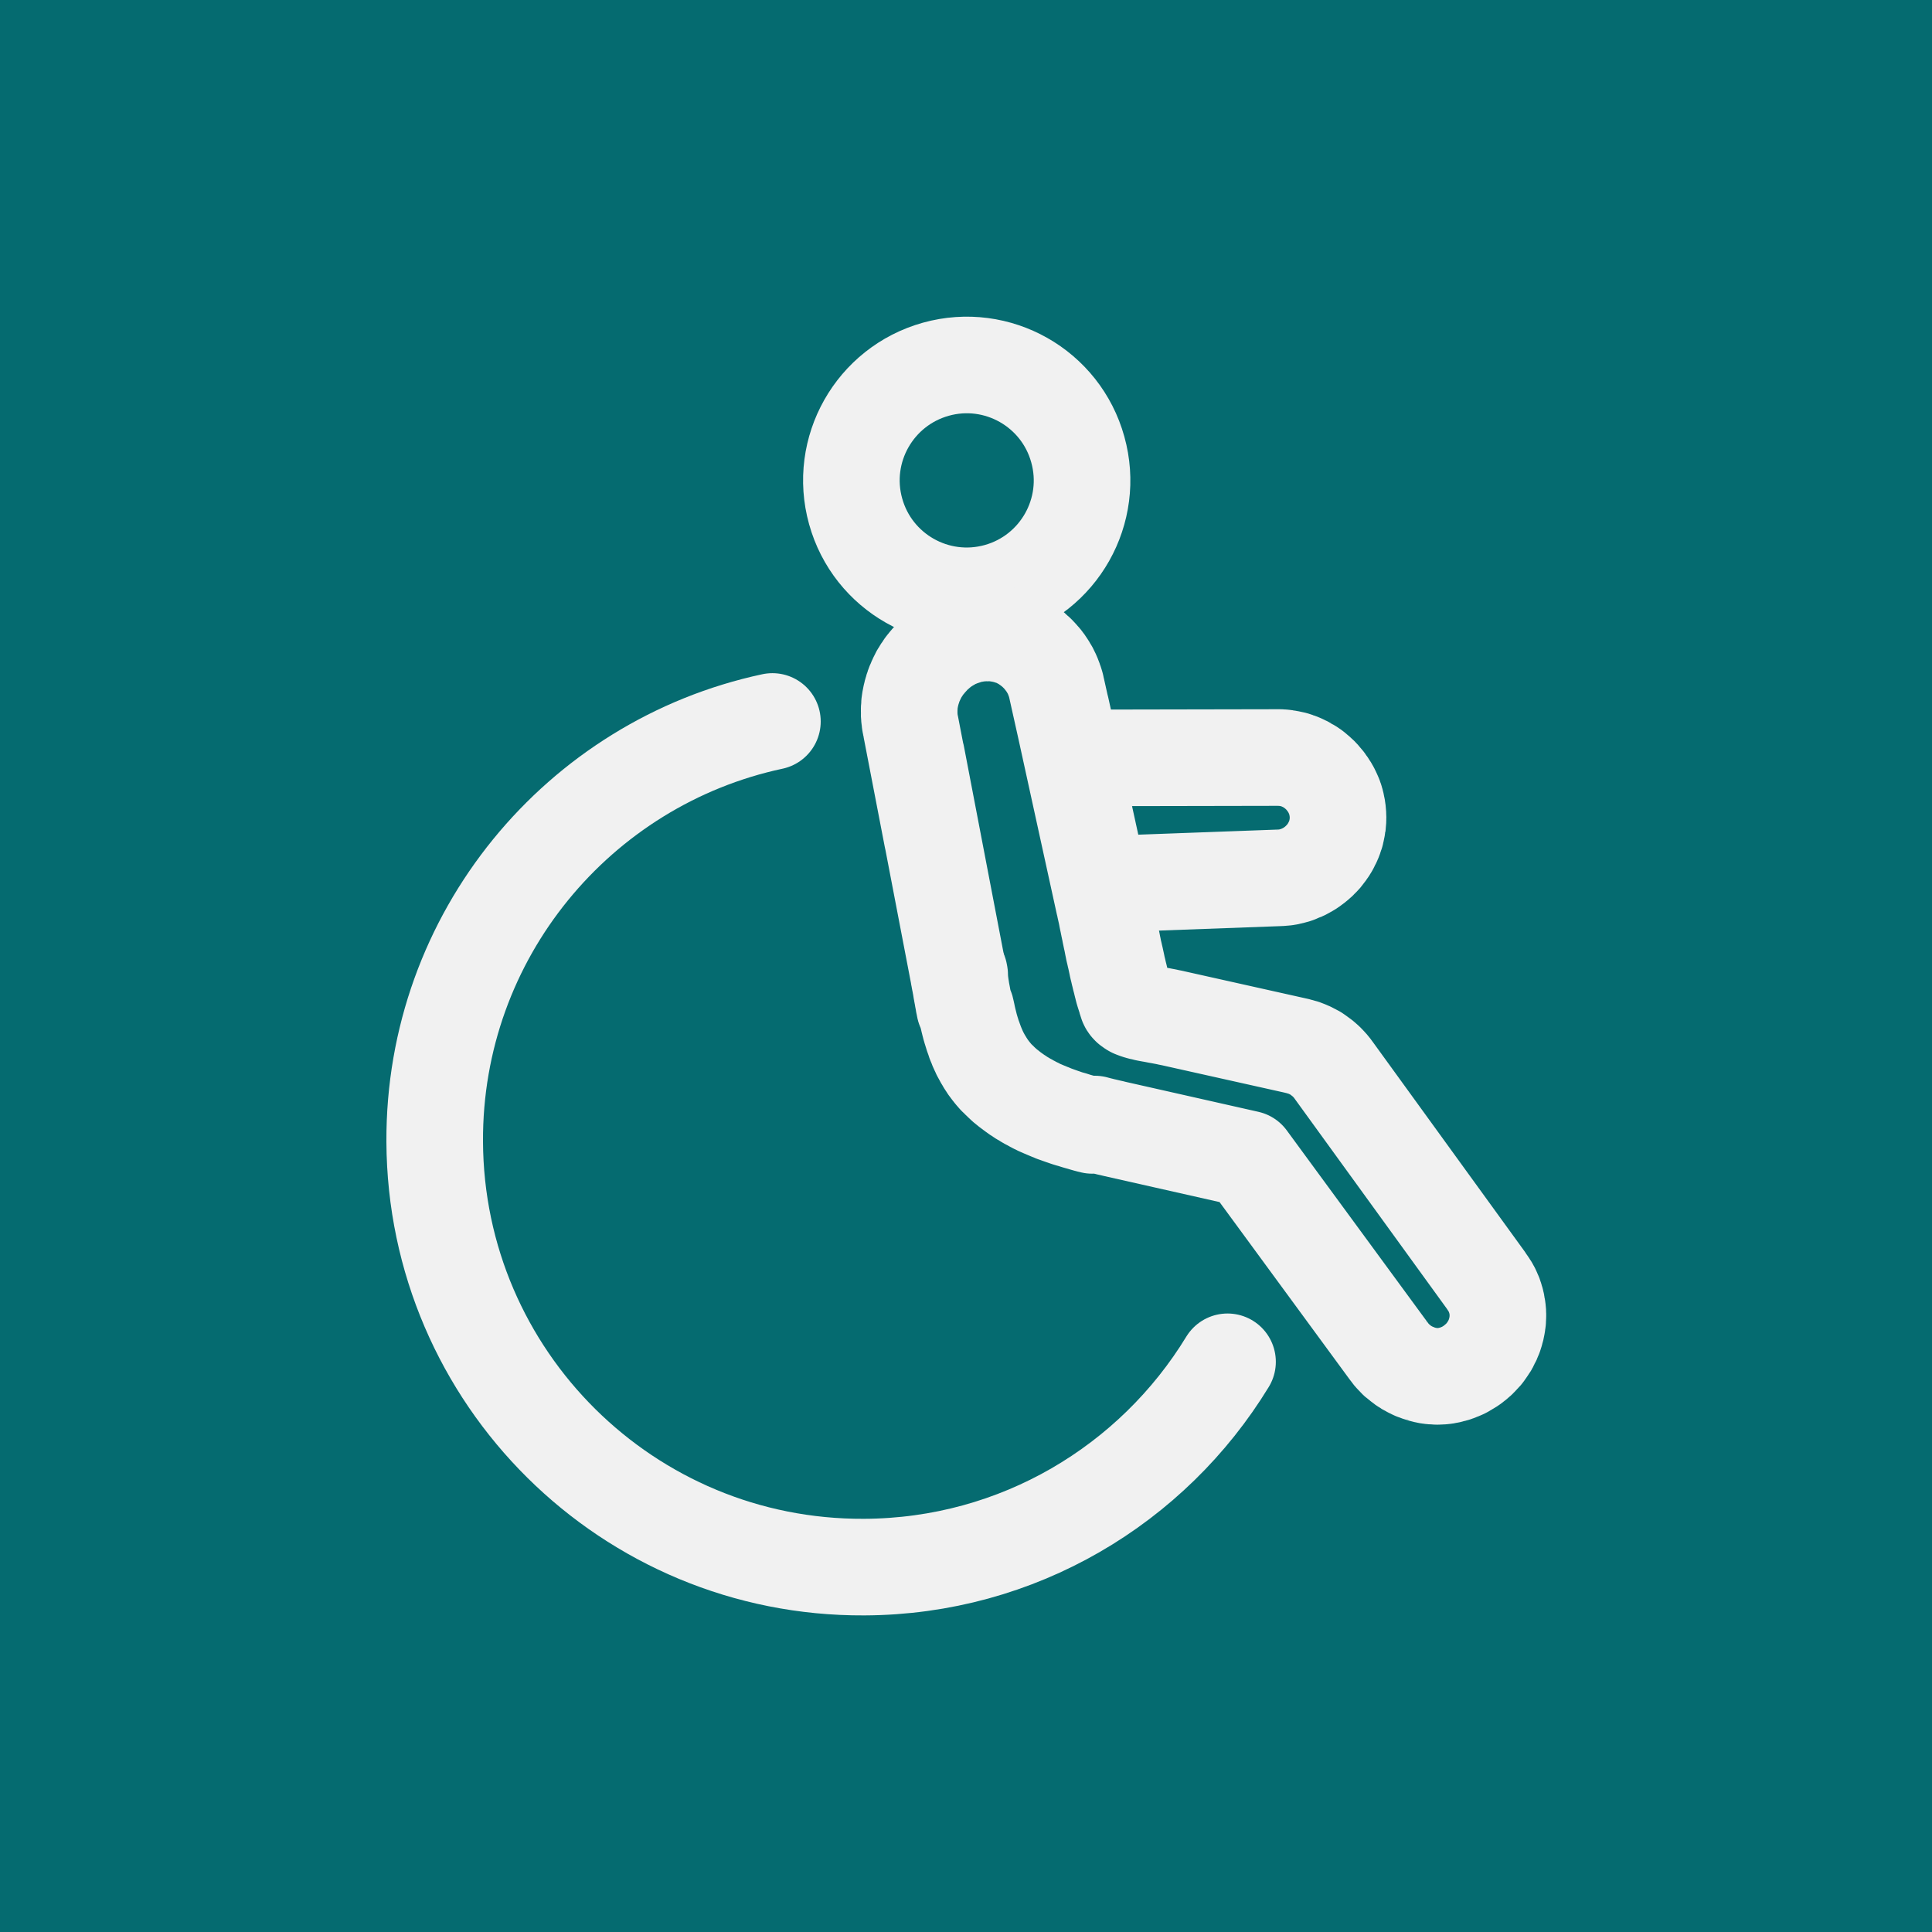 <svg width="30" height="30" viewBox="0 0 30 30" fill="none" xmlns="http://www.w3.org/2000/svg">
<rect x="0" y="0" width="30" height="30" fill="#333333" stroke="none"/>
<g clip-path="url(#clip0_11_306)">
<path d="M30 0H0V30H30V0Z" fill="#056B70"/>
<path d="M17.277 13.726L19.864 13.631C19.872 13.631 19.88 13.631 19.888 13.63C19.896 13.63 19.903 13.63 19.91 13.629C19.917 13.628 19.927 13.628 19.934 13.627C19.941 13.626 19.951 13.625 19.958 13.624C19.966 13.623 19.973 13.622 19.98 13.621C19.988 13.62 19.996 13.618 20.003 13.617C20.011 13.616 20.019 13.614 20.026 13.612C20.034 13.61 20.041 13.609 20.047 13.607C20.055 13.605 20.062 13.603 20.069 13.601C20.076 13.599 20.084 13.597 20.092 13.595C20.1 13.593 20.108 13.591 20.114 13.589C20.122 13.586 20.128 13.584 20.135 13.582C20.142 13.579 20.15 13.576 20.156 13.573C20.163 13.571 20.171 13.568 20.177 13.565C20.183 13.562 20.191 13.56 20.198 13.557C20.204 13.554 20.211 13.551 20.219 13.548C20.226 13.545 20.233 13.541 20.24 13.538C20.246 13.534 20.253 13.531 20.26 13.527C20.268 13.524 20.274 13.52 20.28 13.517C20.286 13.514 20.294 13.51 20.3 13.506C20.307 13.502 20.313 13.498 20.32 13.494C20.327 13.49 20.333 13.486 20.34 13.482C20.347 13.478 20.353 13.474 20.358 13.469C20.365 13.465 20.372 13.461 20.377 13.456C20.384 13.451 20.391 13.447 20.396 13.442C20.403 13.438 20.41 13.433 20.415 13.428C20.421 13.424 20.427 13.419 20.433 13.413C20.438 13.409 20.444 13.404 20.45 13.399C20.456 13.394 20.462 13.389 20.466 13.384C20.473 13.379 20.478 13.373 20.484 13.369C20.489 13.364 20.495 13.358 20.5 13.352C20.506 13.347 20.512 13.341 20.515 13.336C20.52 13.331 20.526 13.326 20.532 13.32C20.537 13.315 20.542 13.309 20.548 13.303C20.553 13.297 20.557 13.291 20.562 13.285C20.567 13.279 20.572 13.274 20.576 13.267C20.581 13.261 20.587 13.255 20.591 13.249C20.594 13.244 20.598 13.237 20.603 13.231C20.608 13.226 20.612 13.219 20.616 13.212C20.62 13.207 20.624 13.2 20.629 13.194C20.633 13.187 20.637 13.181 20.641 13.174C20.645 13.168 20.649 13.162 20.653 13.155C20.657 13.149 20.661 13.142 20.664 13.135C20.668 13.129 20.671 13.122 20.674 13.115C20.677 13.108 20.681 13.101 20.684 13.094C20.688 13.088 20.691 13.081 20.695 13.073C20.698 13.066 20.702 13.059 20.704 13.052C20.707 13.045 20.71 13.038 20.713 13.031C20.715 13.024 20.718 13.017 20.721 13.01C20.723 13.003 20.727 12.996 20.729 12.988C20.731 12.981 20.733 12.974 20.736 12.966C20.738 12.959 20.74 12.951 20.743 12.944C20.744 12.937 20.747 12.929 20.748 12.922C20.75 12.914 20.751 12.906 20.753 12.899C20.755 12.892 20.757 12.884 20.758 12.877C20.759 12.87 20.761 12.862 20.762 12.855C20.764 12.846 20.766 12.839 20.766 12.832C20.767 12.824 20.769 12.817 20.77 12.809C20.77 12.801 20.772 12.793 20.772 12.786C20.773 12.778 20.773 12.77 20.774 12.761C20.774 12.753 20.775 12.746 20.776 12.738C20.776 12.73 20.776 12.722 20.776 12.714C20.777 12.707 20.777 12.698 20.777 12.69C20.777 12.683 20.776 12.674 20.776 12.667C20.776 12.66 20.775 12.651 20.775 12.643C20.774 12.635 20.773 12.626 20.773 12.619C20.773 12.612 20.772 12.603 20.771 12.595C20.77 12.588 20.769 12.58 20.768 12.572C20.766 12.564 20.766 12.555 20.765 12.548C20.763 12.541 20.762 12.532 20.76 12.525C20.759 12.517 20.758 12.51 20.756 12.502C20.754 12.494 20.752 12.487 20.751 12.479C20.749 12.472 20.748 12.464 20.746 12.457C20.744 12.45 20.742 12.442 20.739 12.436C20.737 12.429 20.735 12.421 20.733 12.413C20.729 12.406 20.728 12.399 20.725 12.391C20.722 12.384 20.72 12.377 20.718 12.37C20.714 12.363 20.712 12.356 20.709 12.349C20.706 12.342 20.703 12.334 20.699 12.328C20.697 12.321 20.693 12.314 20.69 12.307C20.687 12.301 20.684 12.293 20.68 12.287C20.675 12.28 20.672 12.273 20.67 12.266C20.666 12.259 20.662 12.252 20.658 12.246C20.655 12.24 20.65 12.233 20.647 12.226C20.643 12.22 20.639 12.214 20.635 12.207C20.631 12.2 20.627 12.194 20.622 12.187C20.618 12.181 20.614 12.174 20.609 12.169C20.605 12.163 20.601 12.156 20.596 12.15C20.591 12.145 20.588 12.137 20.583 12.132C20.579 12.126 20.574 12.12 20.568 12.114C20.559 12.102 20.549 12.092 20.54 12.08C20.535 12.074 20.529 12.069 20.524 12.062C20.519 12.057 20.514 12.052 20.509 12.046C20.504 12.041 20.498 12.035 20.493 12.03C20.487 12.025 20.482 12.019 20.476 12.015C20.471 12.009 20.464 12.005 20.459 11.999C20.453 11.994 20.448 11.989 20.441 11.984C20.436 11.979 20.431 11.974 20.425 11.969C20.419 11.964 20.412 11.96 20.407 11.955C20.4 11.951 20.395 11.946 20.389 11.941C20.382 11.937 20.374 11.933 20.369 11.928C20.362 11.924 20.356 11.92 20.351 11.915C20.344 11.911 20.338 11.907 20.331 11.903C20.318 11.894 20.305 11.887 20.292 11.88C20.285 11.876 20.278 11.873 20.272 11.869C20.266 11.865 20.259 11.862 20.252 11.859C20.245 11.856 20.237 11.853 20.231 11.849C20.224 11.846 20.217 11.843 20.21 11.839C20.203 11.837 20.196 11.833 20.189 11.83C20.181 11.827 20.174 11.824 20.168 11.822C20.161 11.819 20.155 11.816 20.147 11.814C20.141 11.812 20.133 11.809 20.126 11.807C20.119 11.805 20.111 11.802 20.105 11.8C20.097 11.799 20.09 11.796 20.083 11.794C20.075 11.792 20.067 11.79 20.06 11.789C20.052 11.787 20.045 11.785 20.039 11.784C20.031 11.783 20.023 11.781 20.016 11.78C20.008 11.778 20.001 11.777 19.994 11.776C19.987 11.774 19.979 11.773 19.972 11.772C19.957 11.77 19.94 11.768 19.925 11.766C19.917 11.766 19.908 11.766 19.901 11.765C19.894 11.765 19.885 11.765 19.879 11.763C19.87 11.763 19.862 11.763 19.855 11.763C19.846 11.763 19.838 11.763 19.832 11.763C19.823 11.763 19.815 11.763 19.808 11.763L16.637 11.769" stroke="#F1F1F1" stroke-width="1.5" stroke-linejoin="round"/>
<path d="M16.736 6.98C16.473 6.027 15.485 5.468 14.533 5.733C13.58 5.999 13.021 6.985 13.286 7.939C13.55 8.892 14.537 9.451 15.491 9.186C16.443 8.921 17.002 7.933 16.736 6.98Z" stroke="#F1F1F1" stroke-width="1.5" stroke-linecap="round" stroke-linejoin="round"/>
<path d="M14.899 15.122L14.902 15.137L14.896 15.105L14.899 15.122Z" stroke="#F1F1F1" stroke-width="1.5" stroke-linecap="round" stroke-linejoin="round"/>
<path d="M23.125 19.96C23.121 19.954 23.117 19.946 23.113 19.94C23.109 19.932 23.104 19.925 23.099 19.919C23.095 19.912 23.09 19.905 23.086 19.899C23.082 19.893 23.076 19.886 23.072 19.879L20.705 16.613C20.701 16.607 20.697 16.601 20.693 16.596C20.684 16.585 20.676 16.575 20.667 16.564L20.661 16.556L20.654 16.548C20.646 16.54 20.639 16.532 20.633 16.525L20.626 16.517L20.618 16.509L20.612 16.503L20.604 16.496L20.597 16.487L20.588 16.48L20.582 16.473L20.573 16.466L20.566 16.459L20.558 16.452L20.55 16.445L20.542 16.438L20.534 16.431L20.524 16.425L20.515 16.419L20.508 16.412L20.5 16.406L20.491 16.399L20.482 16.393L20.474 16.387L20.465 16.38L20.456 16.374L20.447 16.368L20.437 16.362L20.43 16.356L20.42 16.351L20.41 16.347L20.401 16.341L20.392 16.336L20.382 16.331L20.372 16.326L20.362 16.321L20.352 16.316L20.344 16.311L20.333 16.306L20.323 16.302L20.313 16.297L20.303 16.293L20.293 16.289L20.283 16.285L20.272 16.281L20.262 16.277L20.252 16.273L20.242 16.269L20.232 16.268L20.22 16.264L20.209 16.26L20.198 16.257L20.188 16.254L20.177 16.251L20.167 16.249L20.156 16.245L20.144 16.242L18.223 15.813L18.202 15.808L18.181 15.804L18.161 15.8L18.14 15.796L18.12 15.791L18.102 15.787L18.083 15.784L18.064 15.78L18.046 15.777L18.028 15.773L18.011 15.77L17.993 15.767L17.977 15.764L17.96 15.761L17.945 15.758L17.93 15.755L17.914 15.752L17.899 15.749L17.883 15.747L17.869 15.744L17.855 15.742L17.841 15.739L17.828 15.736L17.814 15.734L17.802 15.732L17.79 15.729L17.8 15.73L17.788 15.727L17.765 15.722L17.753 15.719L17.742 15.717L17.733 15.715L17.722 15.712L17.713 15.711L17.703 15.708L17.694 15.705L17.685 15.703L17.675 15.7L17.666 15.697L17.658 15.695L17.65 15.692L17.642 15.689L17.634 15.686L17.627 15.683L17.619 15.68L17.612 15.678L17.604 15.674L17.597 15.672L17.591 15.668L17.584 15.665L17.579 15.661L17.573 15.658L17.567 15.654L17.562 15.65L17.556 15.646L17.551 15.642L17.547 15.638L17.541 15.635L17.536 15.63L17.533 15.626L17.528 15.621L17.523 15.616L17.52 15.611C17.518 15.609 17.517 15.607 17.515 15.604C17.513 15.602 17.511 15.6 17.51 15.596C17.508 15.593 17.506 15.59 17.505 15.587C17.503 15.583 17.501 15.58 17.5 15.576C17.499 15.572 17.496 15.568 17.495 15.564L17.5 15.559C17.498 15.556 17.497 15.552 17.495 15.547C17.494 15.542 17.492 15.537 17.49 15.532L17.483 15.516L17.478 15.498L17.472 15.48L17.465 15.46L17.459 15.439L17.452 15.418L17.445 15.395L17.438 15.371L17.432 15.347L17.426 15.322L17.419 15.296L17.413 15.27L17.406 15.242L17.399 15.215L17.391 15.186L17.385 15.156L17.377 15.127L17.37 15.097L17.363 15.066L17.355 15.035L17.348 15.004L17.342 14.973L17.335 14.941L17.328 14.909L17.321 14.876L17.313 14.844L17.306 14.811L17.298 14.779L17.291 14.748L17.285 14.715L17.278 14.683L17.272 14.651L17.266 14.62L17.259 14.588L17.252 14.557L17.246 14.526L17.239 14.495L17.234 14.466L17.228 14.436L17.221 14.408L17.216 14.379L17.21 14.352L17.205 14.325L17.199 14.299L17.194 14.274L17.189 14.25L17.185 14.226L17.18 14.203L17.176 14.181L17.171 14.16L17.166 14.139L17.161 14.121L17.158 14.103L17.155 14.087L17.152 14.072L17.149 14.058L17.145 14.045L16.475 10.986L16.788 12.395L16.411 10.705C16.409 10.694 16.407 10.685 16.404 10.676C16.402 10.666 16.4 10.656 16.398 10.646C16.395 10.637 16.393 10.627 16.391 10.619C16.388 10.61 16.384 10.6 16.382 10.592C16.379 10.582 16.376 10.572 16.372 10.563C16.37 10.554 16.366 10.546 16.363 10.537C16.359 10.528 16.356 10.52 16.352 10.51C16.349 10.501 16.345 10.492 16.342 10.484C16.338 10.476 16.335 10.466 16.331 10.459C16.326 10.451 16.323 10.441 16.318 10.433C16.312 10.425 16.309 10.417 16.305 10.408C16.301 10.4 16.296 10.392 16.291 10.385C16.285 10.377 16.281 10.368 16.277 10.36C16.272 10.352 16.268 10.344 16.263 10.337C16.257 10.329 16.253 10.321 16.247 10.314C16.243 10.306 16.237 10.298 16.232 10.291C16.226 10.283 16.221 10.276 16.214 10.269C16.209 10.262 16.203 10.255 16.199 10.247C16.193 10.24 16.187 10.233 16.181 10.226C16.174 10.219 16.169 10.212 16.162 10.205C16.157 10.199 16.151 10.192 16.145 10.185C16.139 10.178 16.133 10.171 16.125 10.164C16.12 10.157 16.114 10.151 16.106 10.145C16.099 10.138 16.092 10.132 16.087 10.126C16.079 10.119 16.072 10.114 16.066 10.108C16.059 10.101 16.052 10.095 16.045 10.089C16.04 10.084 16.033 10.077 16.024 10.071C16.017 10.066 16.009 10.061 16.003 10.055C15.995 10.049 15.988 10.044 15.981 10.038C15.975 10.033 15.966 10.027 15.96 10.022C15.952 10.018 15.946 10.012 15.937 10.008C15.929 10.003 15.923 9.998 15.915 9.992C15.907 9.988 15.899 9.984 15.892 9.979C15.884 9.974 15.875 9.97 15.87 9.965C15.861 9.961 15.853 9.956 15.845 9.952C15.836 9.948 15.828 9.944 15.821 9.939C15.814 9.934 15.804 9.932 15.797 9.928C15.789 9.923 15.781 9.92 15.772 9.916C15.763 9.913 15.755 9.909 15.748 9.906C15.738 9.903 15.73 9.899 15.723 9.896C15.714 9.894 15.705 9.89 15.697 9.888C15.688 9.885 15.679 9.882 15.67 9.88C15.662 9.877 15.654 9.874 15.645 9.871C15.636 9.868 15.626 9.868 15.618 9.864C15.609 9.862 15.601 9.86 15.592 9.857C15.582 9.855 15.574 9.853 15.563 9.852C15.555 9.85 15.546 9.848 15.537 9.846C15.529 9.845 15.518 9.843 15.509 9.842C15.501 9.84 15.491 9.839 15.482 9.838C15.472 9.836 15.464 9.835 15.454 9.834C15.444 9.833 15.435 9.832 15.427 9.831C15.417 9.831 15.408 9.83 15.398 9.83C15.39 9.83 15.38 9.829 15.37 9.829C15.36 9.829 15.352 9.828 15.341 9.829C15.332 9.829 15.323 9.829 15.314 9.829C15.305 9.829 15.294 9.829 15.285 9.829C15.276 9.829 15.267 9.83 15.256 9.831C15.247 9.832 15.237 9.833 15.227 9.833C15.217 9.835 15.208 9.835 15.199 9.836C15.19 9.837 15.18 9.838 15.17 9.839C15.16 9.841 15.15 9.842 15.14 9.844C15.132 9.846 15.122 9.848 15.112 9.85C15.103 9.852 15.091 9.854 15.083 9.855C15.074 9.857 15.062 9.861 15.054 9.863C15.044 9.865 15.034 9.868 15.024 9.871C15.015 9.874 15.004 9.876 14.997 9.879C14.986 9.883 14.977 9.885 14.968 9.889C14.957 9.892 14.948 9.895 14.938 9.898C14.93 9.901 14.92 9.905 14.912 9.908C14.902 9.912 14.892 9.915 14.884 9.919C14.874 9.923 14.866 9.926 14.855 9.93C14.847 9.935 14.839 9.938 14.829 9.943C14.821 9.947 14.812 9.951 14.803 9.956C14.794 9.961 14.785 9.965 14.777 9.97C14.769 9.974 14.759 9.979 14.752 9.984C14.743 9.988 14.735 9.993 14.727 9.998C14.718 10.004 14.71 10.01 14.701 10.014C14.694 10.019 14.685 10.025 14.678 10.03C14.669 10.035 14.661 10.04 14.653 10.046C14.645 10.05 14.637 10.057 14.629 10.063C14.621 10.069 14.614 10.074 14.606 10.081C14.598 10.086 14.592 10.092 14.584 10.098C14.577 10.104 14.568 10.11 14.562 10.117C14.556 10.122 14.547 10.129 14.541 10.135C14.534 10.142 14.527 10.149 14.52 10.156C14.514 10.162 14.505 10.169 14.499 10.175C14.491 10.182 14.484 10.189 14.478 10.196C14.472 10.203 14.467 10.209 14.46 10.216C14.452 10.223 14.445 10.231 14.439 10.237C14.433 10.243 14.426 10.252 14.421 10.258C14.407 10.273 14.396 10.288 14.384 10.303C14.378 10.311 14.371 10.318 14.365 10.325C14.36 10.332 14.355 10.341 14.348 10.348C14.344 10.356 14.336 10.364 14.332 10.372C14.327 10.38 14.321 10.388 14.315 10.396C14.31 10.404 14.307 10.412 14.301 10.419C14.296 10.427 14.29 10.435 14.286 10.443C14.28 10.452 14.276 10.461 14.27 10.469C14.267 10.477 14.262 10.485 14.258 10.493C14.254 10.502 14.249 10.511 14.245 10.519C14.239 10.528 14.236 10.537 14.232 10.545C14.229 10.553 14.223 10.562 14.221 10.571C14.216 10.58 14.213 10.589 14.21 10.597C14.201 10.615 14.194 10.632 14.188 10.65C14.185 10.659 14.182 10.668 14.18 10.677C14.177 10.686 14.173 10.695 14.17 10.704C14.168 10.713 14.165 10.722 14.163 10.73C14.16 10.74 14.157 10.749 14.155 10.757C14.152 10.768 14.151 10.776 14.149 10.785C14.147 10.794 14.143 10.804 14.142 10.813C14.14 10.822 14.138 10.831 14.137 10.841C14.135 10.85 14.133 10.86 14.131 10.869C14.131 10.877 14.129 10.888 14.127 10.896C14.127 10.906 14.125 10.915 14.123 10.925C14.123 10.934 14.122 10.944 14.122 10.954C14.121 10.964 14.121 10.973 14.12 10.982C14.118 10.991 14.118 11.001 14.118 11.01C14.118 11.02 14.117 11.03 14.118 11.039C14.117 11.049 14.117 11.059 14.118 11.068C14.117 11.088 14.118 11.107 14.12 11.126C14.121 11.135 14.122 11.145 14.122 11.155C14.123 11.164 14.125 11.175 14.125 11.184C14.126 11.194 14.129 11.204 14.129 11.212C14.131 11.222 14.133 11.232 14.134 11.241C14.137 11.251 14.138 11.261 14.14 11.27L14.476 13.013L14.231 11.729L14.884 15.134L14.886 15.15L14.889 15.165L14.893 15.181L14.895 15.197L14.898 15.213L14.901 15.229L14.904 15.245L14.908 15.26L14.91 15.276L14.913 15.291L14.916 15.307L14.919 15.323L14.922 15.338L14.924 15.354L14.926 15.369L14.929 15.385L14.933 15.402L14.935 15.417L14.938 15.434L14.941 15.449L14.944 15.465L14.947 15.481L14.949 15.496L14.952 15.512L14.956 15.527L14.958 15.543L14.962 15.559L14.963 15.574L14.966 15.59L14.97 15.606L14.973 15.622L14.976 15.638L14.979 15.653L15 15.669L15.003 15.684L15.007 15.7L15.01 15.715L15.014 15.731L15.017 15.746L15.02 15.761L15.022 15.777L15.026 15.792L15.03 15.807L15.034 15.822L15.037 15.838L15.041 15.854L15.045 15.869L15.049 15.884L15.052 15.899L15.057 15.914L15.06 15.929L15.064 15.944L15.068 15.959L15.073 15.974L15.077 15.989L15.081 16.003L15.087 16.019L15.091 16.034L15.095 16.049L15.101 16.065L15.105 16.08L15.109 16.09L15.113 16.102L15.117 16.113L15.121 16.123L15.125 16.134L15.128 16.145L15.133 16.157L15.137 16.167L15.139 16.179L15.143 16.189L15.148 16.2L15.152 16.21L15.157 16.221L15.162 16.232L15.166 16.243L15.17 16.254L15.174 16.266L15.179 16.276L15.184 16.285L15.188 16.297L15.193 16.307L15.198 16.318L15.203 16.328L15.208 16.339L15.213 16.349L15.217 16.36L15.223 16.369L15.228 16.38L15.234 16.39L15.245 16.411L15.25 16.421L15.256 16.431L15.261 16.441L15.268 16.451L15.273 16.461L15.28 16.472L15.286 16.481L15.292 16.491L15.297 16.502L15.304 16.512L15.31 16.52L15.316 16.531L15.324 16.541L15.33 16.551L15.336 16.561L15.342 16.571L15.35 16.581L15.357 16.59L15.364 16.599L15.371 16.609L15.378 16.619L15.386 16.628L15.393 16.638L15.401 16.647L15.408 16.657L15.415 16.666L15.423 16.675L15.431 16.684L15.44 16.694L15.447 16.703L15.456 16.713L15.464 16.722L15.473 16.731C15.481 16.738 15.487 16.746 15.494 16.752C15.502 16.759 15.509 16.767 15.516 16.773C15.523 16.781 15.53 16.788 15.538 16.795C15.546 16.802 15.553 16.809 15.56 16.816C15.567 16.823 15.575 16.829 15.582 16.836C15.591 16.844 15.598 16.851 15.605 16.857C15.613 16.863 15.622 16.871 15.63 16.877C15.638 16.884 15.646 16.89 15.654 16.897L15.678 16.915C15.686 16.922 15.695 16.928 15.704 16.935C15.711 16.941 15.719 16.947 15.728 16.953C15.737 16.96 15.745 16.966 15.754 16.972C15.762 16.978 15.77 16.983 15.779 16.99C15.788 16.996 15.795 17.001 15.805 17.008C15.814 17.013 15.823 17.019 15.831 17.024C15.839 17.03 15.849 17.036 15.857 17.042C15.866 17.047 15.875 17.053 15.883 17.058C15.893 17.064 15.902 17.068 15.911 17.074C15.92 17.079 15.929 17.084 15.937 17.09C15.946 17.095 15.955 17.1 15.965 17.106L15.969 17.107C15.977 17.112 15.985 17.116 15.992 17.12C16.002 17.126 16.012 17.131 16.02 17.135C16.028 17.141 16.039 17.146 16.048 17.15C16.057 17.155 16.067 17.16 16.075 17.165C16.085 17.169 16.095 17.174 16.104 17.178C16.114 17.183 16.124 17.188 16.132 17.193C16.143 17.197 16.153 17.201 16.162 17.206C16.171 17.21 16.181 17.215 16.191 17.219C16.2 17.223 16.211 17.227 16.219 17.231C16.229 17.235 16.239 17.239 16.248 17.243H16.249L16.279 17.256L16.308 17.268L16.339 17.279L16.368 17.293L16.398 17.303L16.428 17.314L16.459 17.325L16.49 17.336L16.52 17.346L16.551 17.357L16.581 17.367L16.614 17.377L16.645 17.385L16.676 17.395L16.707 17.405L16.738 17.414L16.77 17.423L16.803 17.432L16.833 17.442L16.865 17.45L16.897 17.46L16.929 17.467L16.96 17.475L17 17.454L17.033 17.463L17.064 17.471L17.097 17.479L17.128 17.487L17.159 17.494L17.193 17.502L17.224 17.51L17.256 17.516L17.287 17.524L17.32 17.532L19.376 17.996L21.561 20.975C21.565 20.981 21.57 20.988 21.576 20.994C21.58 21.001 21.586 21.008 21.591 21.014C21.594 21.02 21.6 21.027 21.605 21.033C21.61 21.039 21.616 21.045 21.621 21.051C21.626 21.058 21.632 21.064 21.638 21.069C21.643 21.075 21.648 21.081 21.654 21.087C21.66 21.093 21.666 21.098 21.671 21.104C21.676 21.109 21.682 21.114 21.687 21.12C21.694 21.126 21.7 21.131 21.707 21.136C21.713 21.14 21.718 21.146 21.725 21.15C21.731 21.156 21.737 21.161 21.744 21.166C21.749 21.17 21.755 21.176 21.761 21.18C21.767 21.184 21.774 21.19 21.78 21.194C21.787 21.199 21.793 21.203 21.8 21.208C21.806 21.213 21.812 21.217 21.819 21.22C21.826 21.224 21.832 21.229 21.838 21.233C21.845 21.237 21.853 21.241 21.859 21.244C21.866 21.249 21.873 21.252 21.879 21.255C21.885 21.259 21.89 21.261 21.895 21.264L21.9 21.267C21.907 21.27 21.912 21.274 21.92 21.277C21.927 21.281 21.934 21.283 21.941 21.287C21.948 21.29 21.955 21.293 21.962 21.297C21.969 21.298 21.976 21.301 21.983 21.303C21.989 21.307 21.997 21.309 22.004 21.312C22.011 21.315 22.018 21.317 22.025 21.32C22.032 21.322 22.04 21.324 22.046 21.327C22.054 21.33 22.061 21.331 22.067 21.333C22.073 21.336 22.081 21.338 22.088 21.34C22.095 21.341 22.102 21.343 22.109 21.345C22.116 21.347 22.124 21.349 22.131 21.351C22.138 21.352 22.146 21.353 22.152 21.354C22.16 21.357 22.167 21.358 22.174 21.36H22.176C22.183 21.361 22.189 21.362 22.196 21.363C22.204 21.365 22.211 21.365 22.217 21.366C22.225 21.368 22.233 21.368 22.239 21.368C22.247 21.369 22.254 21.369 22.261 21.37C22.268 21.371 22.277 21.37 22.284 21.371C22.291 21.372 22.299 21.371 22.306 21.372C22.314 21.372 22.321 21.372 22.328 21.372C22.334 21.372 22.341 21.372 22.347 21.371H22.351C22.359 21.371 22.366 21.371 22.372 21.37C22.38 21.37 22.387 21.369 22.394 21.369C22.402 21.368 22.409 21.368 22.416 21.367C22.423 21.366 22.433 21.365 22.439 21.364C22.445 21.363 22.454 21.362 22.461 21.361C22.468 21.36 22.475 21.358 22.482 21.357C22.489 21.356 22.498 21.353 22.505 21.352C22.511 21.35 22.519 21.348 22.526 21.346C22.534 21.345 22.541 21.343 22.548 21.341C22.555 21.339 22.563 21.337 22.569 21.335C22.578 21.333 22.586 21.33 22.592 21.329C22.598 21.326 22.606 21.323 22.613 21.321C22.62 21.319 22.627 21.315 22.634 21.314C22.641 21.311 22.649 21.307 22.655 21.305C22.662 21.301 22.669 21.299 22.676 21.297C22.682 21.293 22.69 21.29 22.697 21.288C22.705 21.284 22.712 21.281 22.72 21.278C22.727 21.274 22.734 21.27 22.741 21.267C22.746 21.263 22.753 21.259 22.761 21.255C22.768 21.251 22.775 21.248 22.782 21.243C22.789 21.239 22.796 21.235 22.803 21.23C22.809 21.227 22.816 21.222 22.823 21.218C22.83 21.214 22.837 21.21 22.843 21.204L22.844 21.203C22.85 21.199 22.857 21.194 22.865 21.19C22.871 21.184 22.878 21.18 22.884 21.175C22.891 21.169 22.897 21.165 22.904 21.16C22.909 21.154 22.915 21.15 22.921 21.143C22.928 21.139 22.934 21.134 22.94 21.129C22.947 21.124 22.951 21.118 22.958 21.113C22.964 21.106 22.97 21.102 22.976 21.096C22.981 21.09 22.986 21.085 22.991 21.079C22.997 21.073 23.002 21.067 23.008 21.061C23.015 21.057 23.019 21.049 23.025 21.043C23.03 21.038 23.035 21.031 23.041 21.026C23.045 21.019 23.05 21.013 23.056 21.007C23.06 21 23.064 20.994 23.069 20.988C23.074 20.981 23.078 20.976 23.082 20.97C23.087 20.963 23.091 20.958 23.096 20.95C23.1 20.944 23.104 20.938 23.109 20.931C23.113 20.924 23.118 20.918 23.121 20.911C23.125 20.903 23.129 20.898 23.134 20.892C23.137 20.884 23.141 20.878 23.144 20.871C23.147 20.864 23.151 20.857 23.155 20.85C23.158 20.843 23.162 20.836 23.166 20.829C23.168 20.823 23.172 20.817 23.176 20.809C23.179 20.802 23.182 20.795 23.184 20.788C23.187 20.78 23.191 20.773 23.193 20.767C23.196 20.76 23.198 20.752 23.202 20.746C23.204 20.74 23.207 20.733 23.209 20.725C23.212 20.718 23.214 20.71 23.216 20.703C23.219 20.696 23.22 20.689 23.222 20.682C23.224 20.674 23.226 20.667 23.228 20.661C23.23 20.653 23.232 20.645 23.234 20.639C23.239 20.618 23.243 20.593 23.247 20.573C23.248 20.566 23.25 20.558 23.25 20.552C23.252 20.544 23.252 20.536 23.253 20.529C23.254 20.522 23.254 20.515 23.256 20.508V20.504C23.256 20.498 23.257 20.492 23.257 20.484C23.257 20.477 23.258 20.469 23.258 20.462C23.259 20.454 23.259 20.447 23.259 20.44C23.26 20.433 23.259 20.425 23.259 20.418C23.259 20.411 23.259 20.403 23.259 20.397C23.258 20.388 23.258 20.381 23.258 20.374C23.257 20.366 23.257 20.36 23.256 20.353C23.256 20.345 23.254 20.337 23.254 20.331C23.254 20.322 23.252 20.314 23.251 20.308C23.25 20.3 23.25 20.293 23.248 20.287C23.246 20.281 23.246 20.272 23.244 20.265C23.242 20.258 23.242 20.249 23.24 20.243C23.239 20.236 23.237 20.228 23.235 20.222C23.234 20.214 23.231 20.207 23.23 20.2C23.227 20.193 23.225 20.186 23.223 20.178C23.221 20.171 23.22 20.163 23.217 20.156C23.215 20.149 23.213 20.142 23.21 20.135C23.208 20.128 23.206 20.121 23.203 20.113C23.2 20.106 23.197 20.099 23.194 20.092C23.191 20.084 23.188 20.076 23.185 20.07C23.182 20.062 23.179 20.057 23.176 20.049C23.172 20.041 23.168 20.034 23.165 20.027C23.16 20.02 23.157 20.013 23.153 20.006C23.15 19.999 23.146 19.992 23.142 19.985C23.133 19.974 23.13 19.967 23.125 19.96Z" stroke="#F1F1F1" stroke-width="1.5" stroke-linecap="round" stroke-linejoin="round"/>
<path d="M19.061 21.146C17.901 23.049 15.811 24.324 13.419 24.334C9.752 24.352 6.766 21.393 6.75 17.727C6.735 14.528 8.985 11.846 11.994 11.203" stroke="#F1F1F1" stroke-width="1.5" stroke-linecap="round" stroke-linejoin="round"/>
</g>
<defs>
<clipPath id="clip0_11_306">
<rect width="30" height="30" fill="white"/>
</clipPath>
</defs>
</svg>
